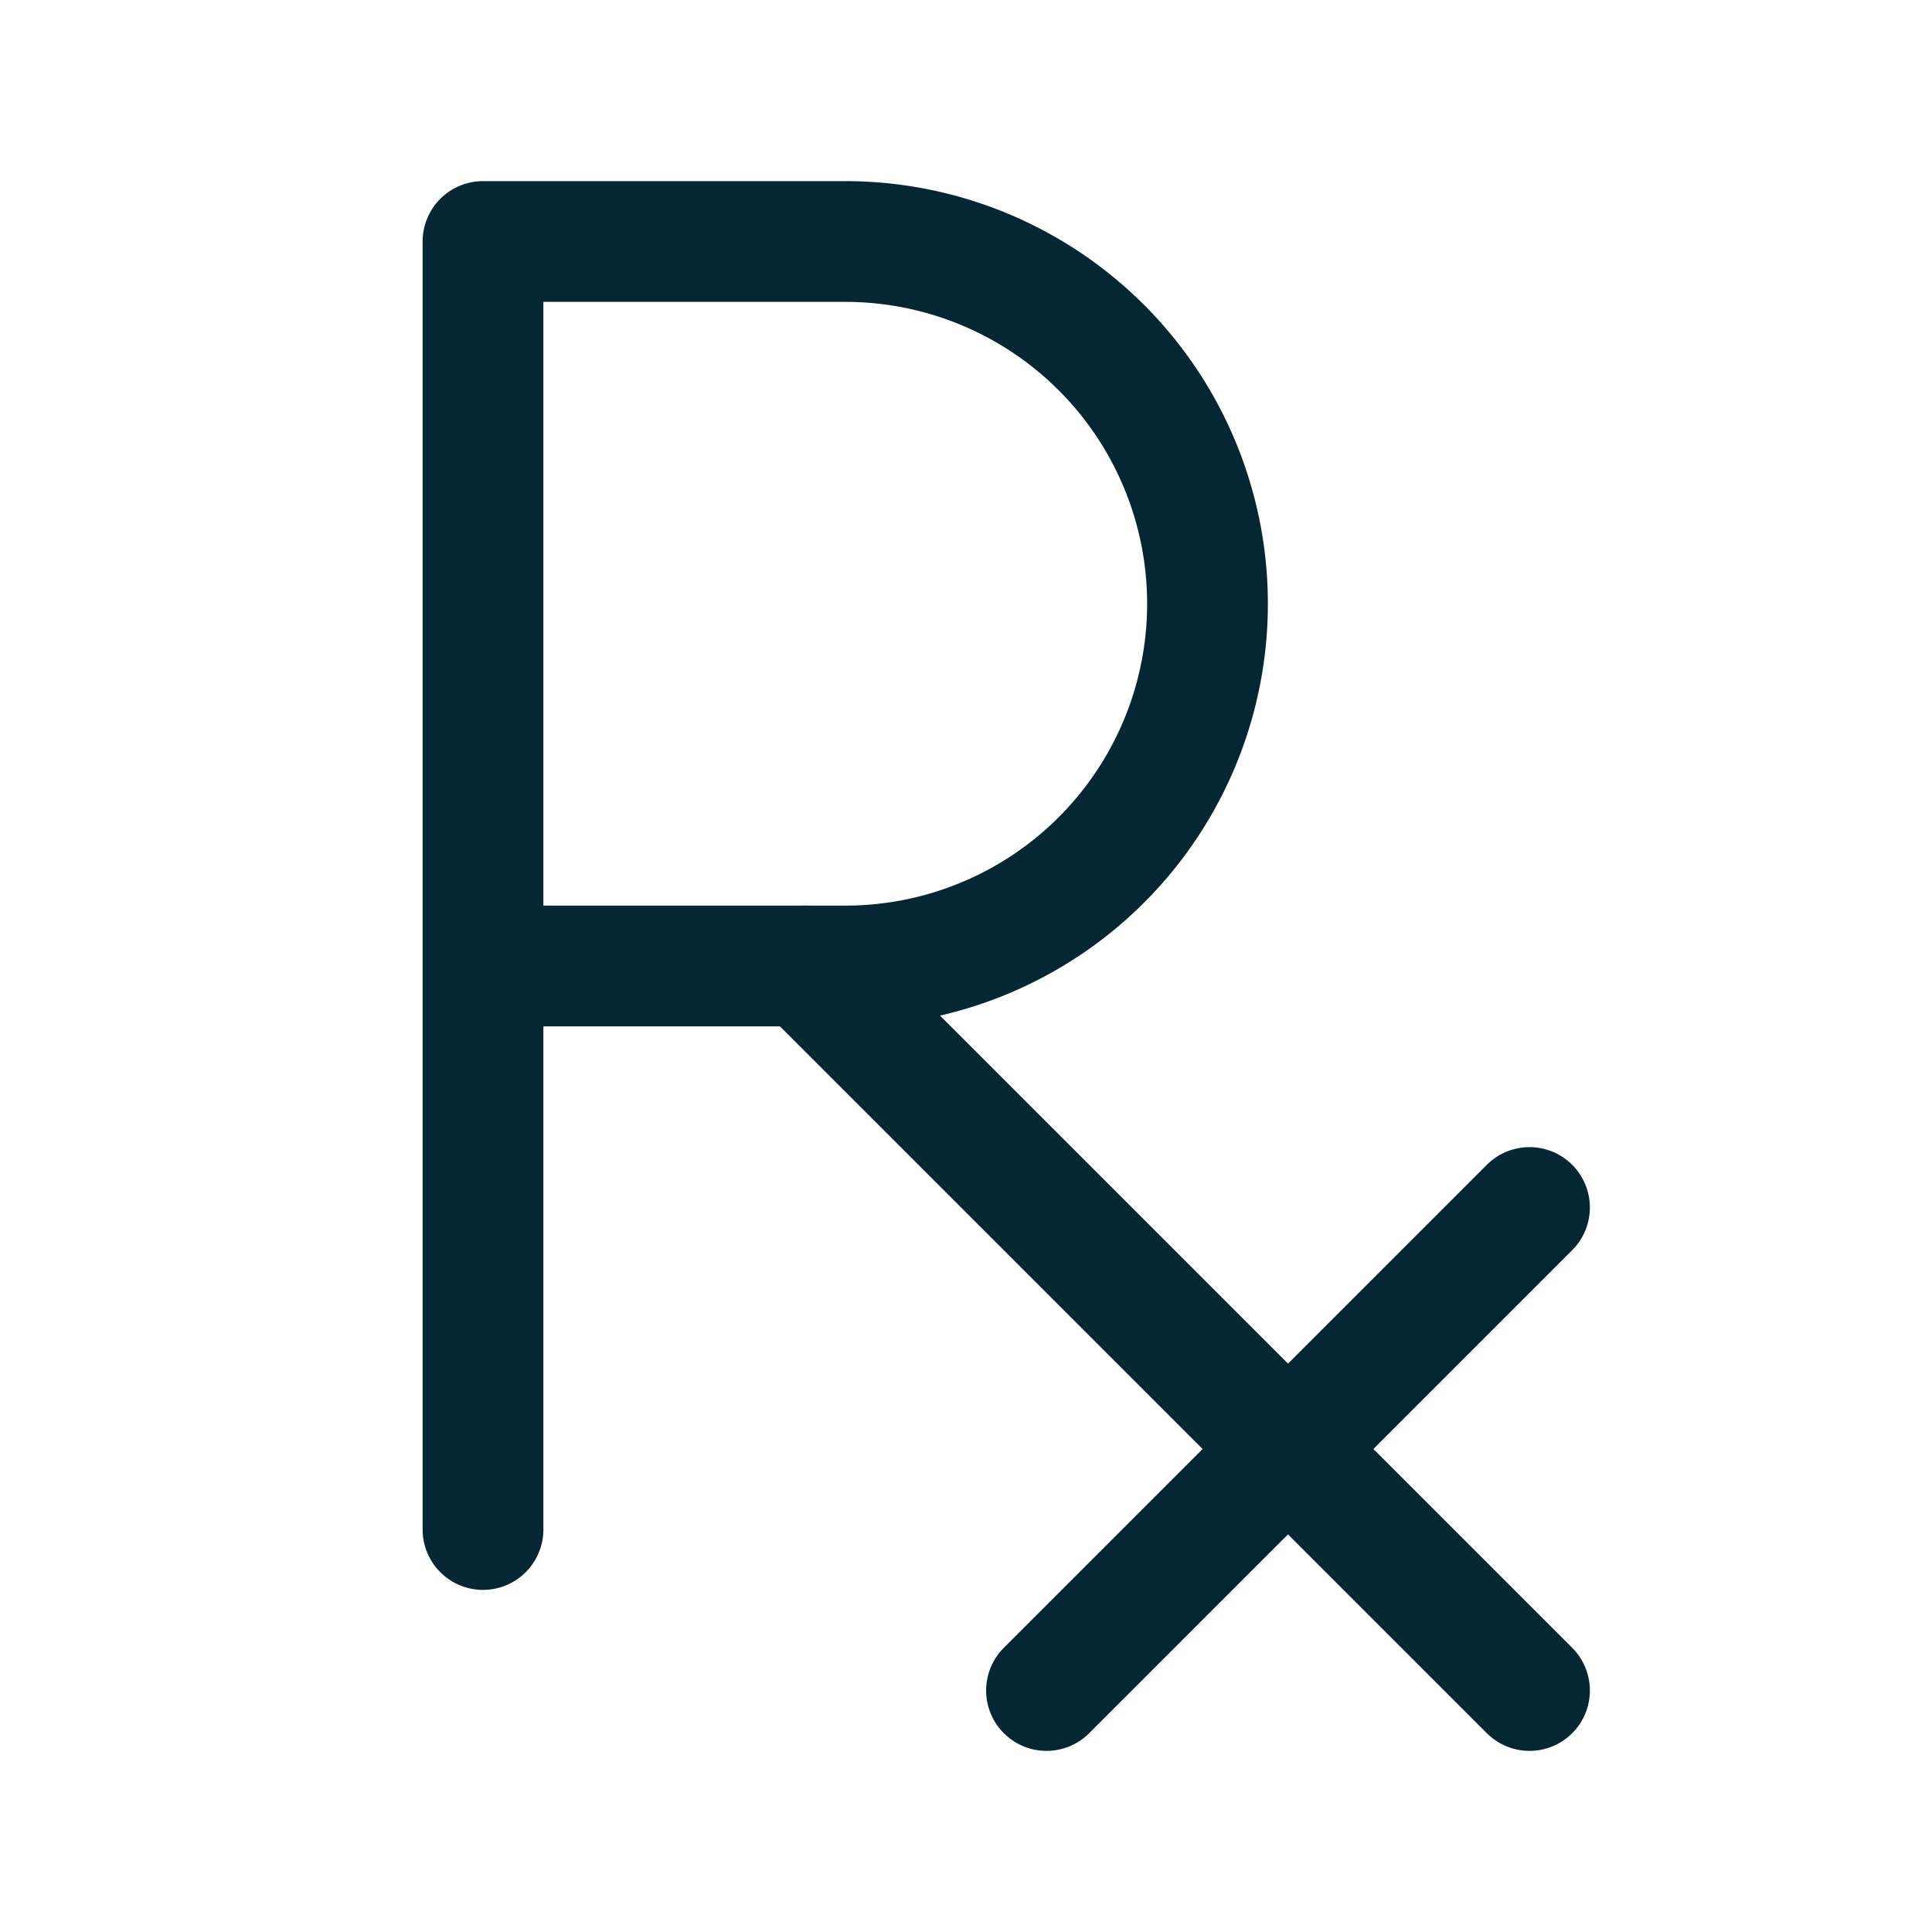 <svg xmlns="http://www.w3.org/2000/svg" class="icon icon-tabler icon-tabler-prescription" width="36" height="36" viewBox="0 0 24 24" stroke-width="1.5" stroke="#052633" fill="none" stroke-linecap="round" stroke-linejoin="round">
  <path stroke="none" d="M0 0h24v24H0z" fill="none"/>
  <path d="M6 19v-16h4.5a4.5 4.5 0 1 1 0 9h-4.5" />
  <path d="M19 21l-9 -9" />
  <path d="M13 21l6 -6" />
</svg>